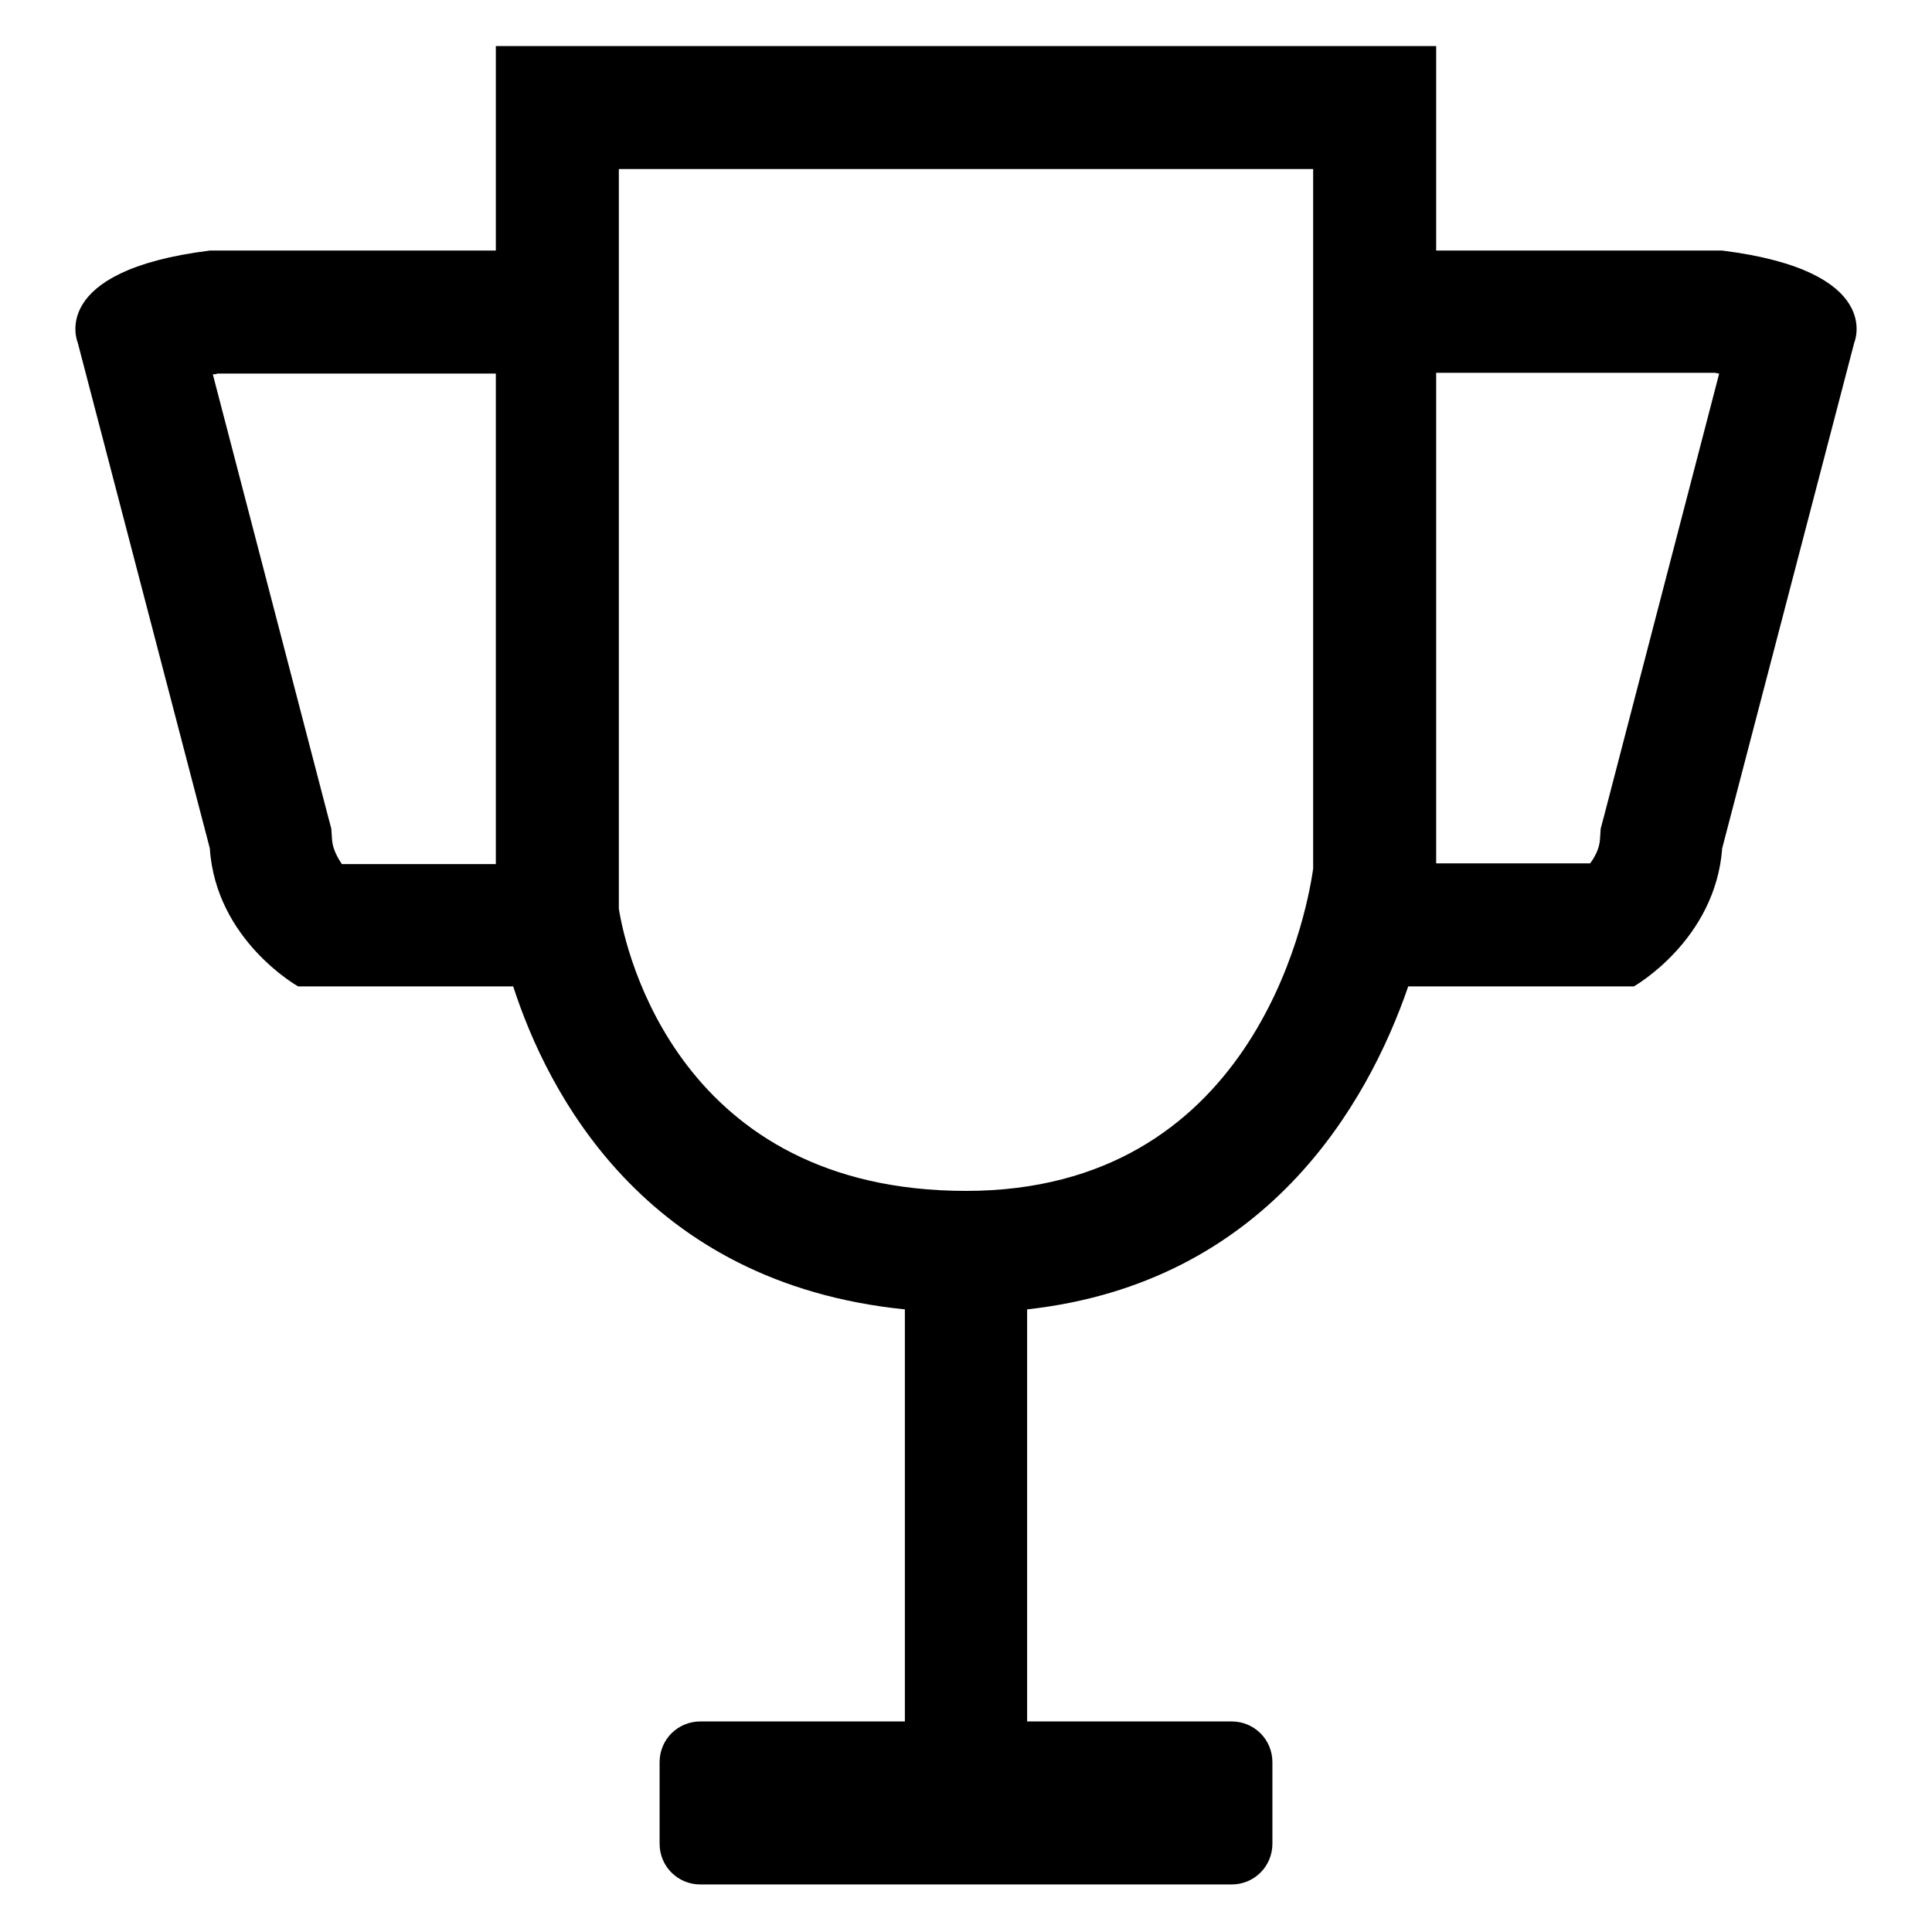 <?xml version="1.0" encoding="utf-8"?>
<!-- Svg Vector Icons : http://www.onlinewebfonts.com/icon -->
<!DOCTYPE svg PUBLIC "-//W3C//DTD SVG 1.1//EN" "http://www.w3.org/Graphics/SVG/1.1/DTD/svg11.dtd">
<svg version="1.1" xmlns="http://www.w3.org/2000/svg" xmlns:xlink="http://www.w3.org/1999/xlink" x="0px" y="0px" viewBox="0 0 256 256" enable-background="new 0 0 256 256" xml:space="preserve">
<g><g><path fill="#000000" d="M228.2,33.2h-37.9c0-15.6,0-27.1,0-27.1H65.7v27.1H27.8C6.2,35.9,10.3,45.4,10.3,45.4l17.5,67c0.8,12.2,11.7,18.3,11.7,18.3H68c4.5,13.9,17.3,39.3,51.9,42.8v54.6H92.8c-3,0-5.4,2.4-5.4,5.4v10.8c0,3,2.4,5.4,5.4,5.4h70.4c3,0,5.4-2.4,5.4-5.4v-10.8c0-3-2.4-5.4-5.4-5.4h-27.1v-54.6c31.6-3.5,45.1-27.1,50.5-42.8h29.9c0,0,10.8-6.1,11.7-18.3l17.5-67C245.7,45.4,249.8,35.9,228.2,33.2z M44,111.3l-0.1-1.5l-0.4-1.5L28.2,49.6c0.2,0,0.4,0,0.6-0.1h36.9v65H45.3C44.7,113.6,44.1,112.5,44,111.3z M128,157.8c-37.9,0-45.1-31.6-46-37.4V33.2V22.4h92v10.8v5.1v76.8C173,122.2,165.7,157.8,128,157.8z M212.5,108.3l-0.4,1.5l-0.1,1.5c-0.1,1.2-0.7,2.3-1.3,3.1h-20.4c0-7.7,0-38.2,0-65h36.9c0.2,0,0.4,0.1,0.6,0.1L212.5,108.3z"/></g></g>
</svg>